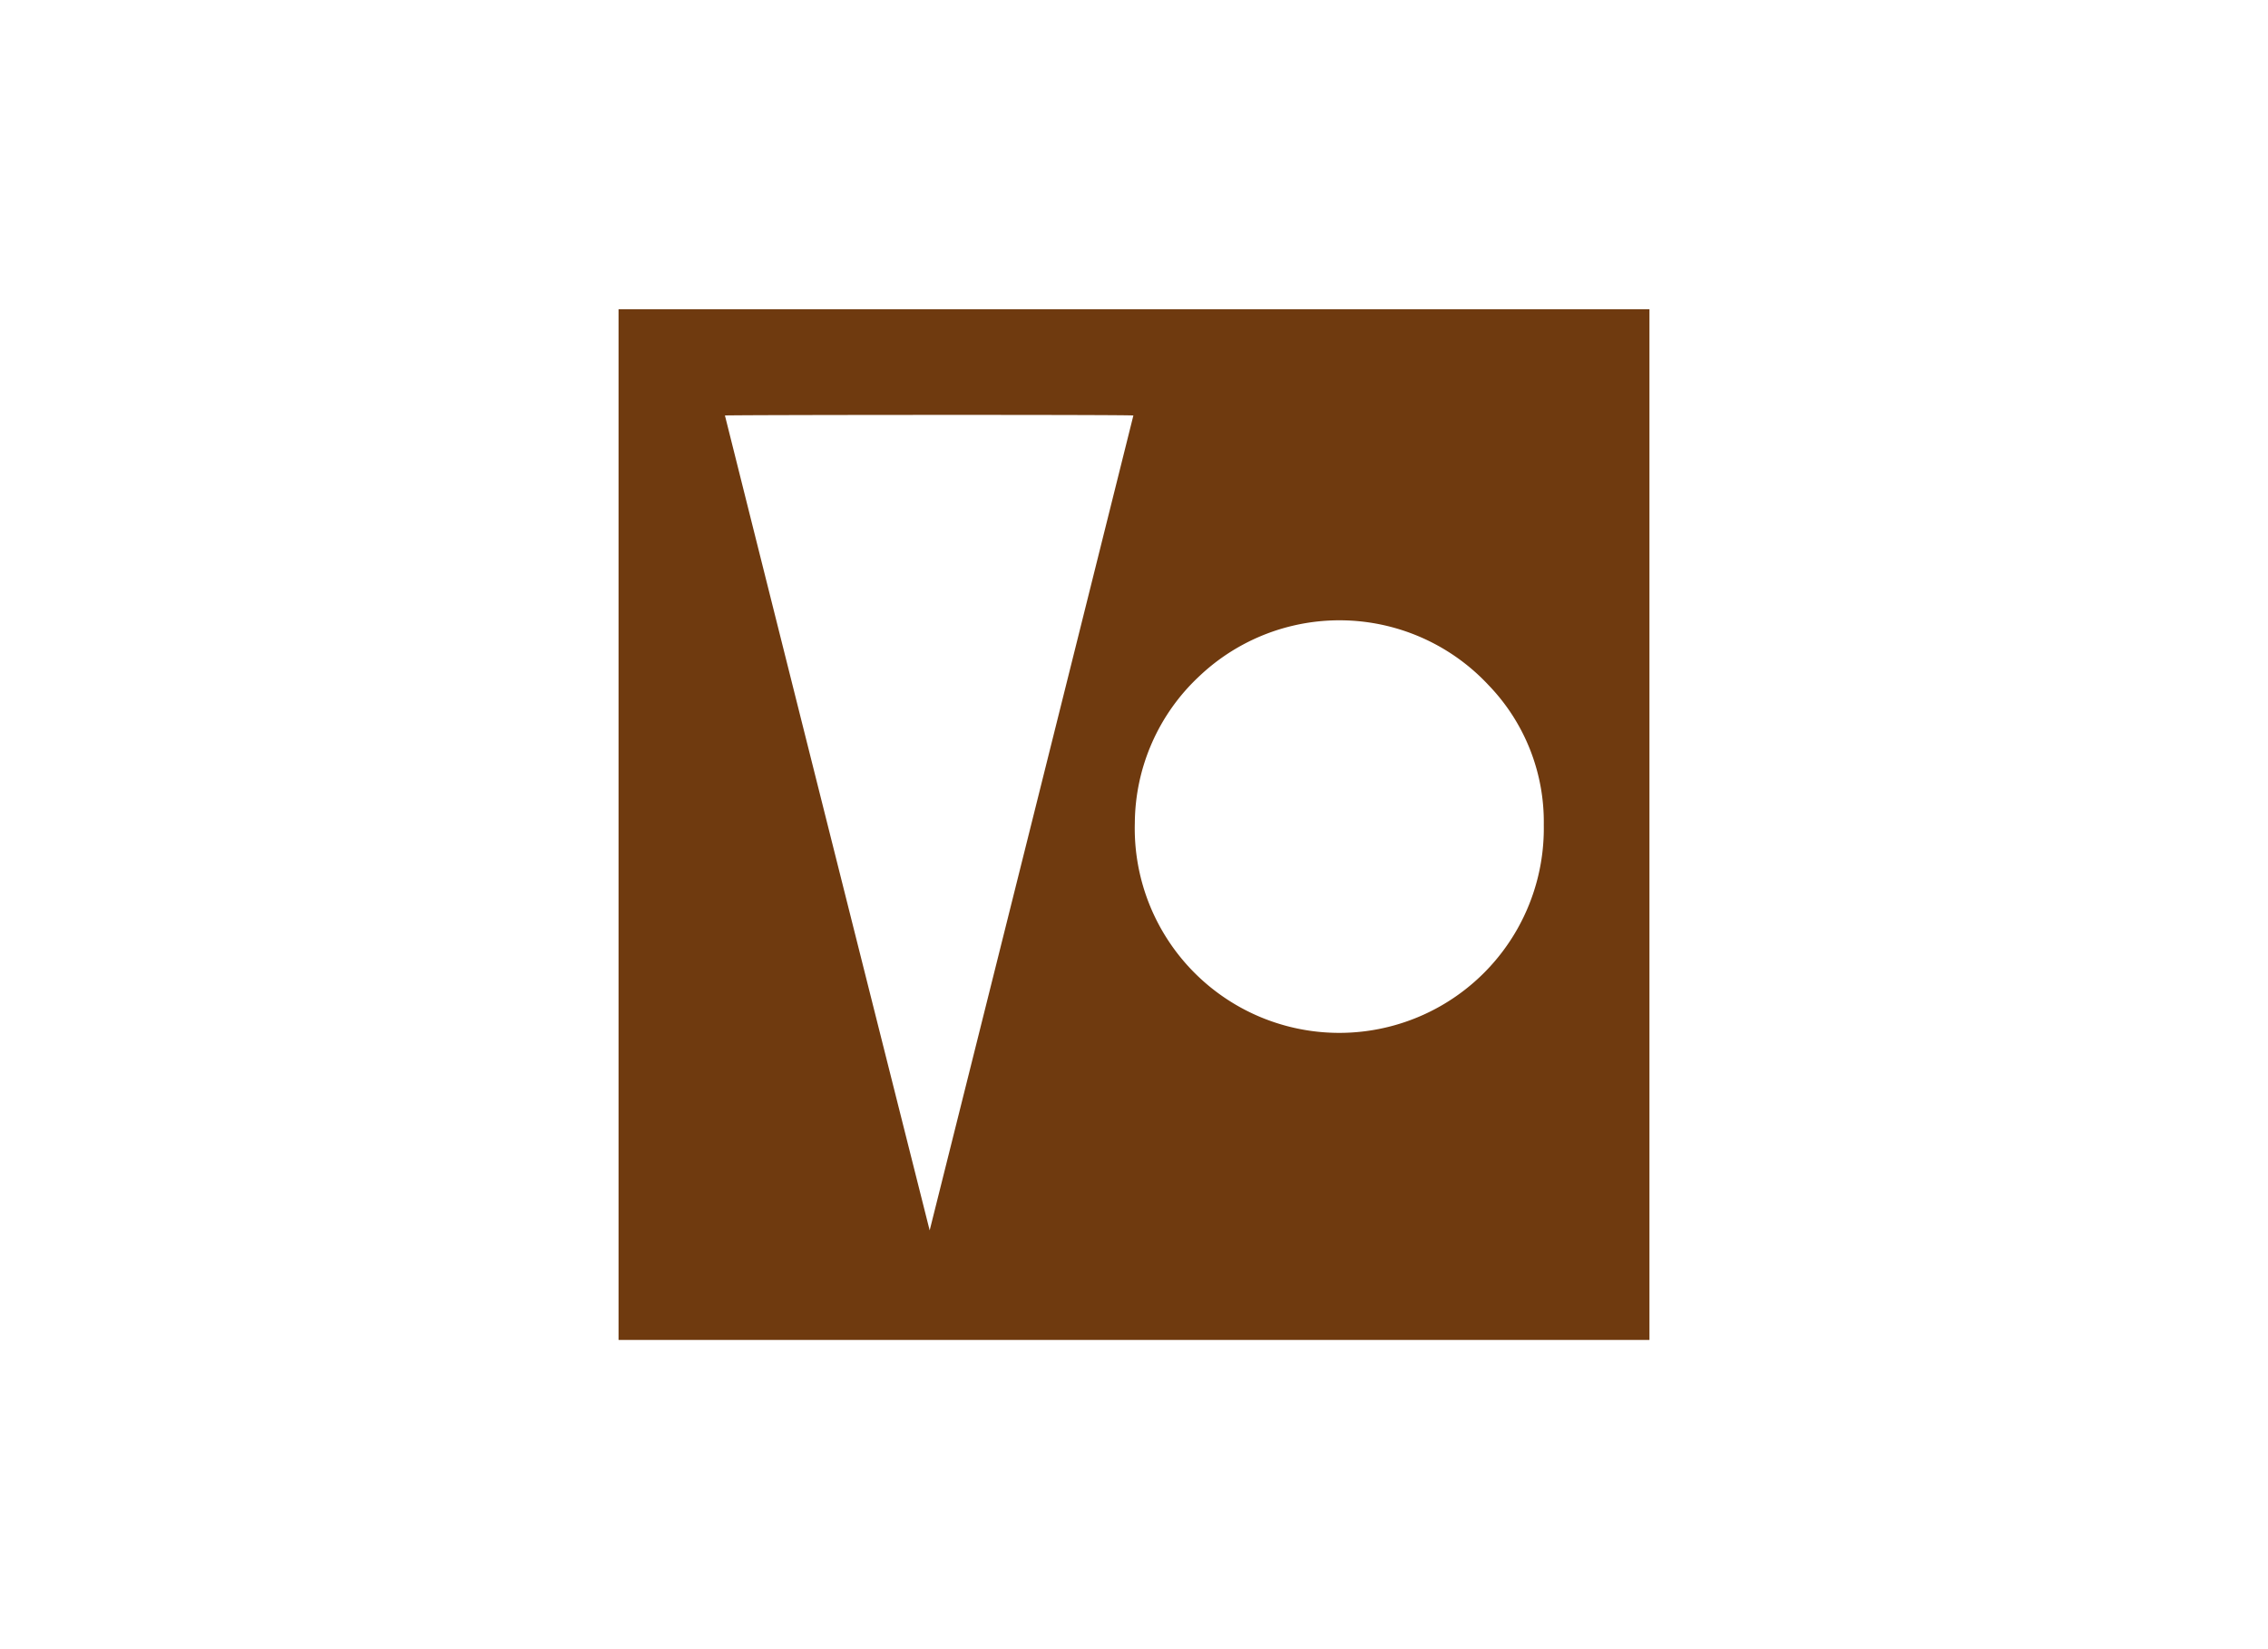 <svg id="Capa_1" data-name="Capa 1" xmlns="http://www.w3.org/2000/svg" viewBox="0 0 220 160"><defs><style>.cls-1{fill:#6f3a0f;}</style></defs><title>template-trabajos-+++_4</title><path class="cls-1" d="M60,130V30H160V130Zm49.94-89.69c-.8-.09-39.27-.06-39.62,0q9.9,39.53,19.86,79.06Q100.07,79.87,109.94,40.31Zm.14,39.52a19.84,19.84,0,1,0,39.67.21,19.1,19.1,0,0,0-5.35-13.56,19.76,19.76,0,0,0-28.06-.88A19.64,19.64,0,0,0,110.08,79.83Z"/></svg>